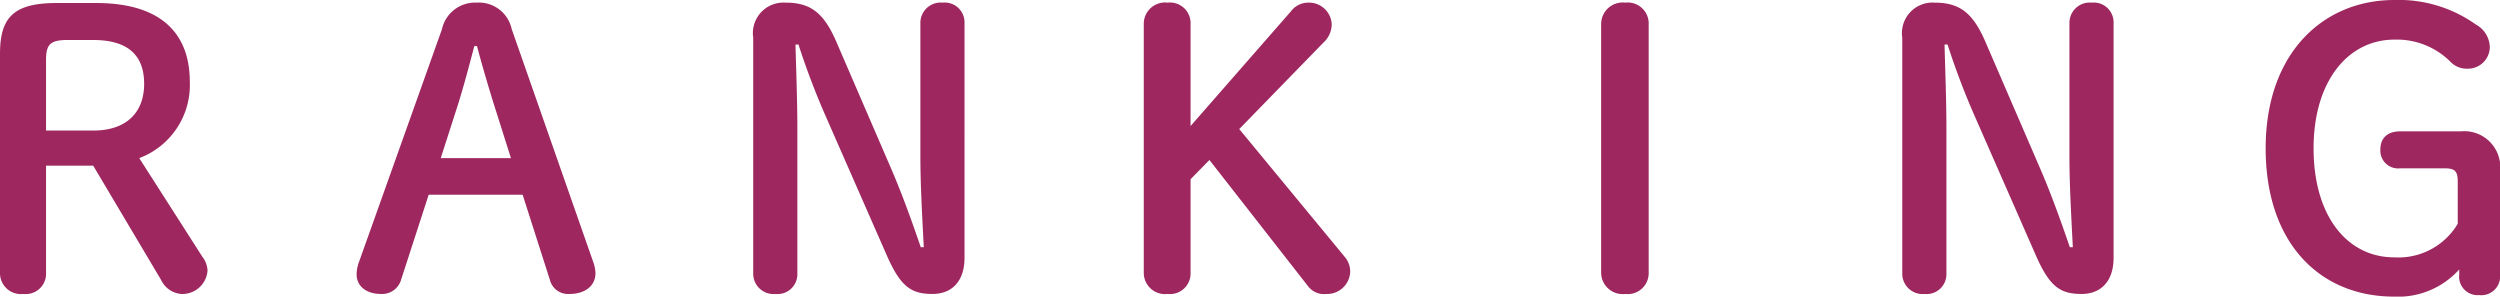 <svg xmlns="http://www.w3.org/2000/svg" width="165.625" height="19.65" viewBox="0 0 165.625 19.65">
  <path id="パス_16502" data-name="パス 16502" d="M-79.225-8.5H-76.1l4.5,7.575A1.62,1.62,0,0,0-70.275,0a1.673,1.673,0,0,0,1.75-1.55,1.646,1.646,0,0,0-.35-.925L-73.05-9a5.172,5.172,0,0,0,3.35-5.05c0-3.25-1.95-5.225-6.2-5.225h-2.625c-2.875,0-3.75.975-3.75,3.375V-1.425A1.387,1.387,0,0,0-80.725,0a1.348,1.348,0,0,0,1.5-1.425Zm0-2.325V-15.5c0-1,.25-1.325,1.4-1.325H-76.1c2.2,0,3.375.925,3.375,2.9,0,1.925-1.2,3.1-3.375,3.1Zm20.7,8.8a2.455,2.455,0,0,0-.125.725c0,.75.6,1.3,1.625,1.3A1.309,1.309,0,0,0-55.7-.95l1.825-5.625h6.225l1.8,5.625a1.242,1.242,0,0,0,1.3.95c1.05,0,1.725-.55,1.725-1.375a2.279,2.279,0,0,0-.125-.675l-5.425-15.5A2.223,2.223,0,0,0-50.7-19.3,2.247,2.247,0,0,0-53-17.525Zm7.85-14.4c.35,1.325.75,2.675,1.125,3.875L-48.425-9h-4.65l1.125-3.5c.375-1.175.75-2.6,1.1-3.925ZM-21.275-3.1c-.65-1.9-1.3-3.7-2.1-5.525l-3.5-8.1c-.825-1.9-1.7-2.575-3.35-2.575a2.027,2.027,0,0,0-2.15,2.325V-1.35A1.346,1.346,0,0,0-30.9,0a1.313,1.313,0,0,0,1.45-1.35v-9.6c0-1.85-.075-3.725-.125-5.575h.2a49.391,49.391,0,0,0,1.825,4.8L-23.5-2.5c.9,2.025,1.6,2.5,3,2.5,1.275,0,2.125-.825,2.125-2.4V-17.95a1.313,1.313,0,0,0-1.45-1.35A1.346,1.346,0,0,0-21.3-17.95v8.775c0,1.975.125,4.1.225,6.075ZM-3.4-11.125v-6.75A1.367,1.367,0,0,0-4.925-19.3,1.408,1.408,0,0,0-6.5-17.875v16.45A1.408,1.408,0,0,0-4.925,0,1.367,1.367,0,0,0-3.4-1.425V-7.6l1.25-1.275L4.375-.525A1.33,1.33,0,0,0,5.6,0,1.53,1.53,0,0,0,7.175-1.45,1.492,1.492,0,0,0,6.8-2.475l-6.975-8.45L5.4-16.65a1.658,1.658,0,0,0,.55-1.25,1.508,1.508,0,0,0-1.575-1.4,1.433,1.433,0,0,0-1.125.575Zm27.2,9.7A1.428,1.428,0,0,0,25.4,0a1.387,1.387,0,0,0,1.55-1.425v-16.45A1.387,1.387,0,0,0,25.4-19.3a1.428,1.428,0,0,0-1.6,1.425ZM54.85-3.1c-.65-1.9-1.3-3.7-2.1-5.525l-3.5-8.1c-.825-1.9-1.7-2.575-3.35-2.575a2.027,2.027,0,0,0-2.15,2.325V-1.35A1.346,1.346,0,0,0,45.225,0a1.313,1.313,0,0,0,1.45-1.35v-9.6c0-1.85-.075-3.725-.125-5.575h.2a49.391,49.391,0,0,0,1.825,4.8L52.625-2.5c.9,2.025,1.6,2.5,3,2.5C56.9,0,57.75-.825,57.75-2.4V-17.95A1.313,1.313,0,0,0,56.3-19.3a1.346,1.346,0,0,0-1.475,1.35v8.775c0,1.975.125,4.1.225,6.075Zm25.7-1.55a4.574,4.574,0,0,1-4.2,2.225c-3.1,0-5.35-2.7-5.35-7.225,0-4.5,2.325-7.2,5.35-7.2a5.021,5.021,0,0,1,3.7,1.45,1.493,1.493,0,0,0,1.175.475,1.446,1.446,0,0,0,1.45-1.425,1.75,1.75,0,0,0-.925-1.5,8.8,8.8,0,0,0-5.4-1.625c-4.7,0-8.525,3.5-8.525,9.825,0,6.35,3.65,9.825,8.5,9.825a5.443,5.443,0,0,0,4.325-1.8V-1.3A1.225,1.225,0,0,0,81.975.075a1.247,1.247,0,0,0,1.375-1.4V-8.1a2.384,2.384,0,0,0-2.575-2.675H76.75c-.8,0-1.325.4-1.325,1.2a1.178,1.178,0,0,0,1.325,1.25h2.9c.75,0,.9.2.9.925Z" transform="translate(82.275 19.475)" fill="#9e275f"/>
</svg>
